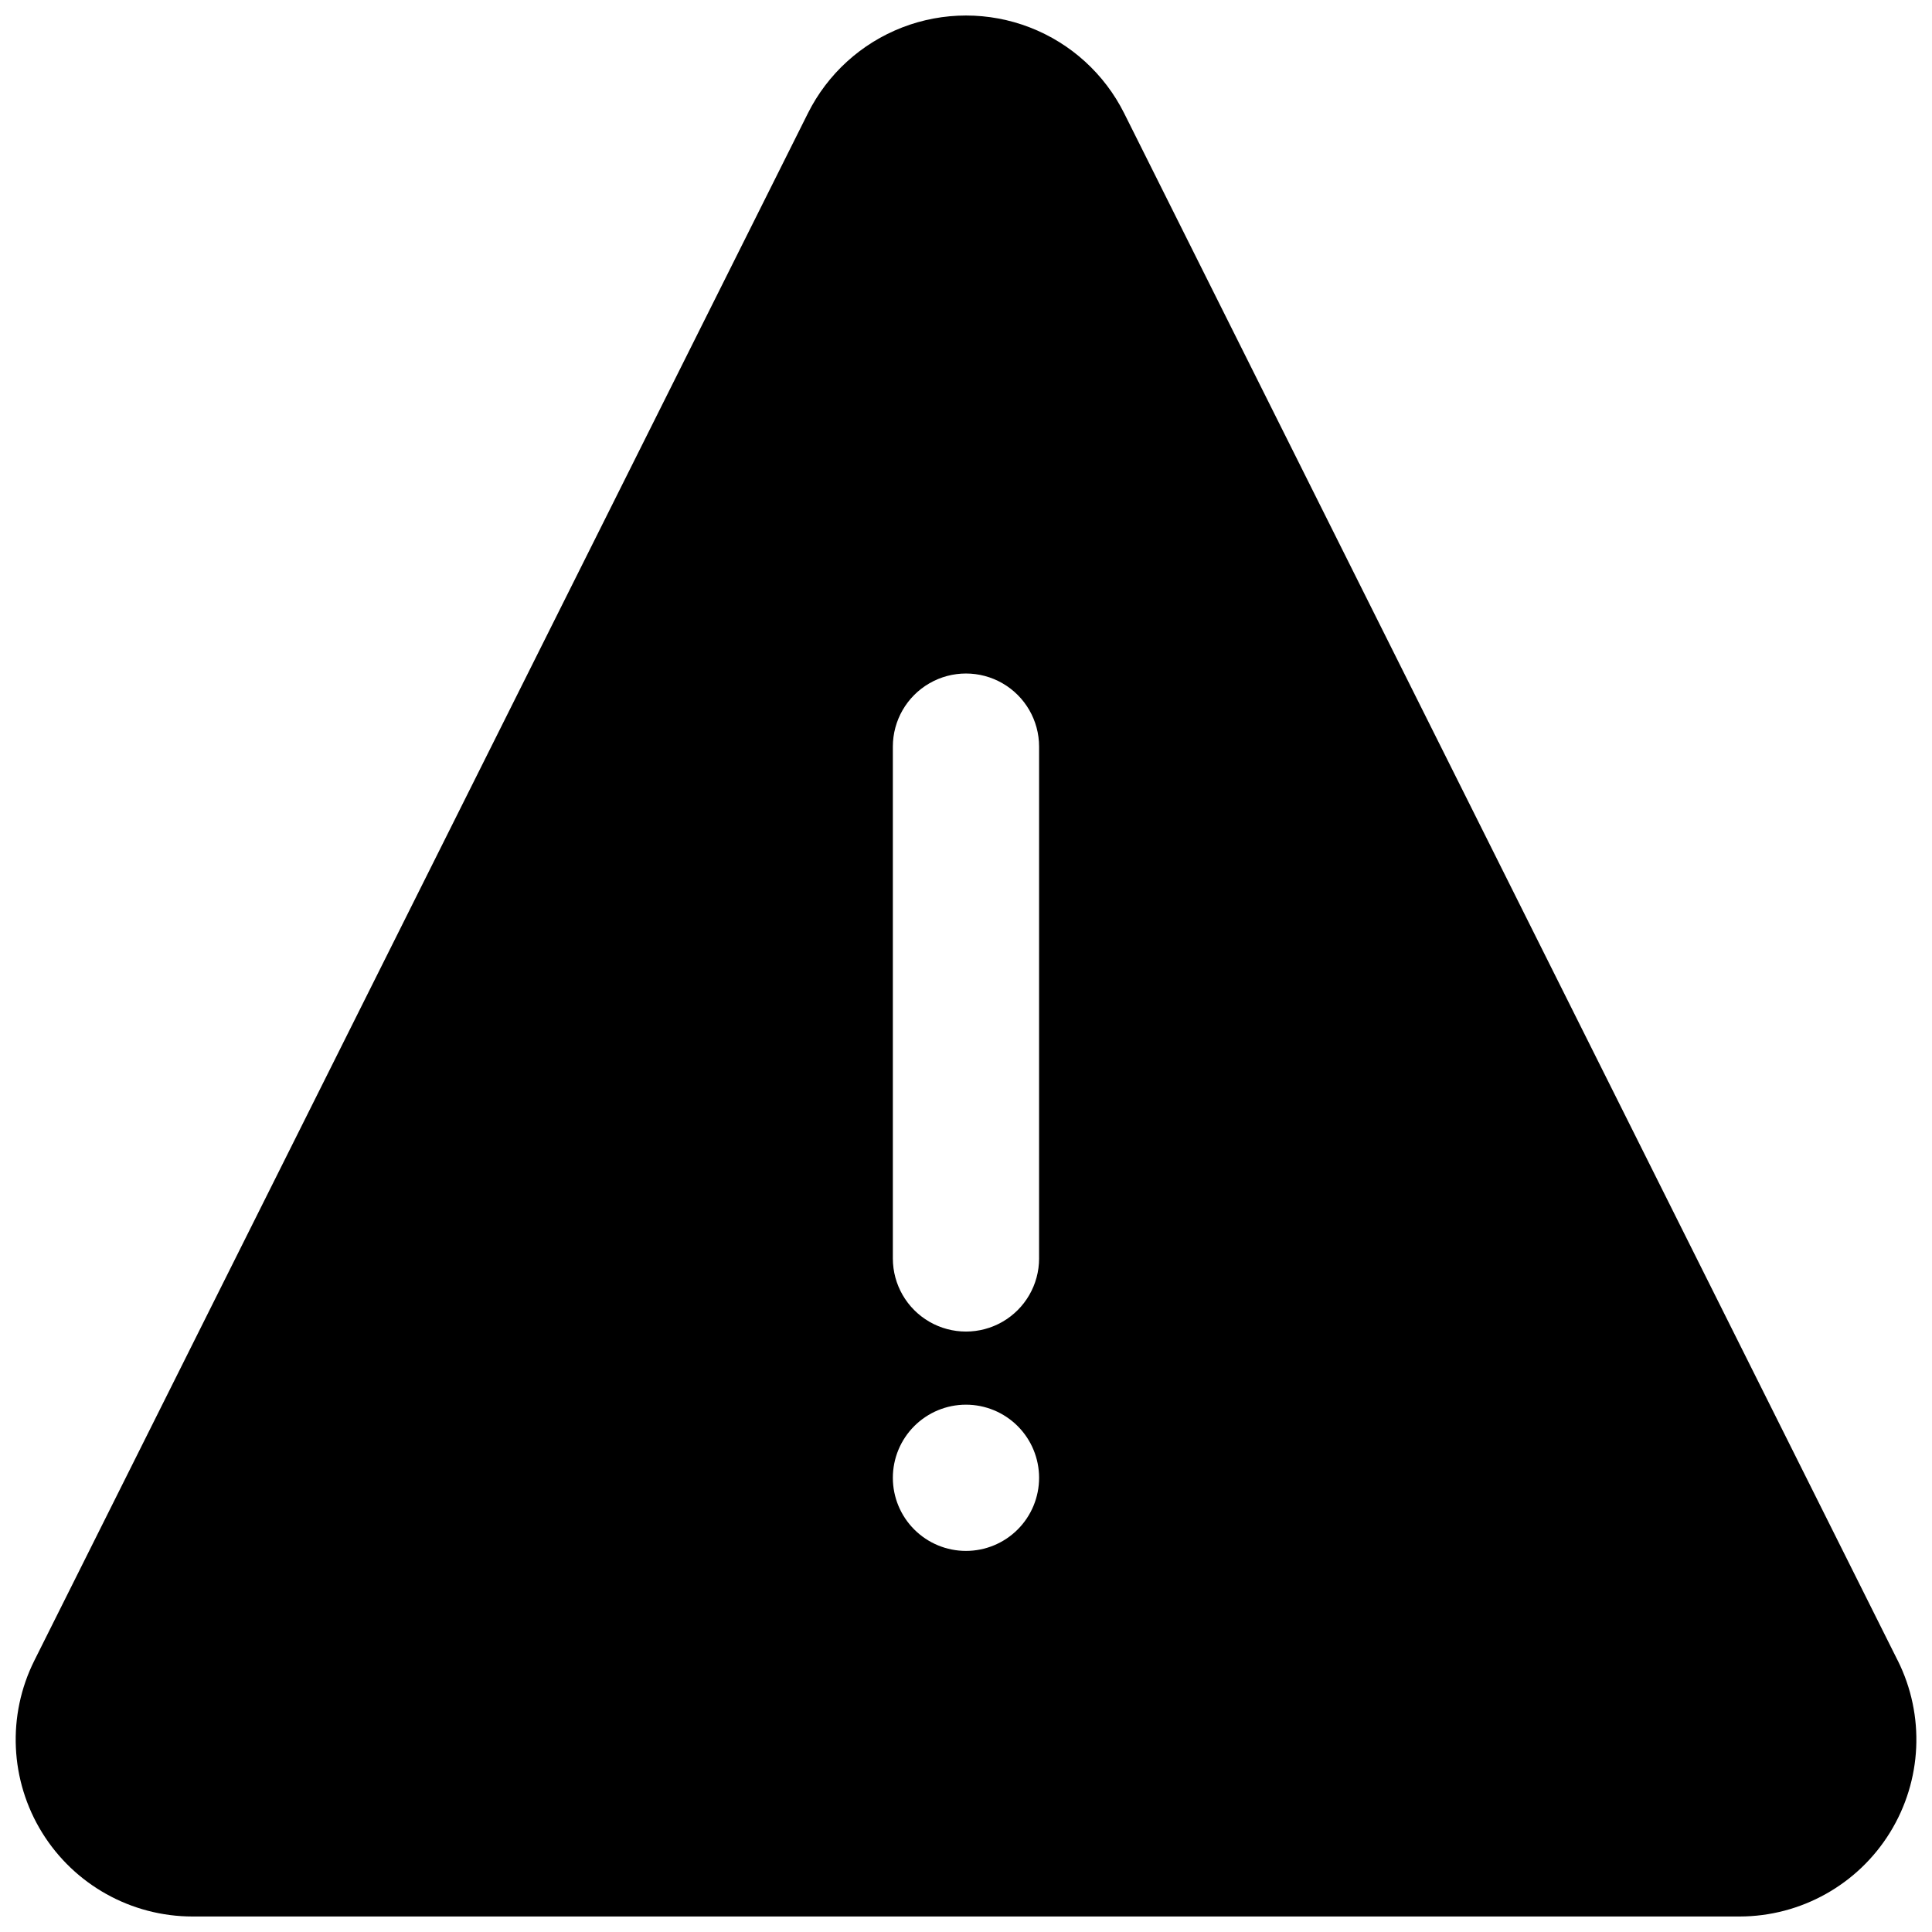 <?xml version="1.0" encoding="UTF-8"?>
<!-- Uploaded to: ICON Repo, www.iconrepo.com, Generator: ICON Repo Mixer Tools -->
<svg width="800px" height="800px" version="1.1" viewBox="144 144 512 512" xmlns="http://www.w3.org/2000/svg">
 <defs>
  <clipPath id="a">
   <path d="m148.09 148.09h503.81v503.81h-503.81z"/>
  </clipPath>
 </defs>
 <g clip-path="url(#a)">
  <path d="m646.92 584.07-205-410.05c-5.211-10.43-14.129-18.543-25.004-22.754-10.879-4.207-22.934-4.207-33.812 0-10.875 4.211-19.793 12.324-25.004 22.754l-205 410.05c-7.258 14.527-6.477 31.773 2.059 45.59 8.535 13.812 23.613 22.223 39.852 22.23h410.01c16.234-0.02 31.305-8.43 39.836-22.242 8.535-13.809 9.32-31.051 2.074-45.578zm-246.93-29.062c-5.137 0-10.066-2.043-13.699-5.676-3.637-3.633-5.676-8.562-5.676-13.703 0-5.137 2.039-10.066 5.676-13.699 3.633-3.633 8.562-5.676 13.699-5.676 5.141 0 10.066 2.043 13.703 5.676 3.633 3.633 5.676 8.562 5.676 13.699 0 5.141-2.043 10.07-5.676 13.703-3.637 3.633-8.562 5.676-13.703 5.676zm19.375-77.508h0.004c0 6.922-3.695 13.32-9.691 16.781-5.992 3.461-13.379 3.461-19.375 0-5.996-3.461-9.688-9.859-9.688-16.781v-135.64c0-6.922 3.691-13.316 9.688-16.777 5.996-3.461 13.383-3.461 19.375 0 5.996 3.461 9.691 9.855 9.691 16.777z"/>
 </g>
</svg>